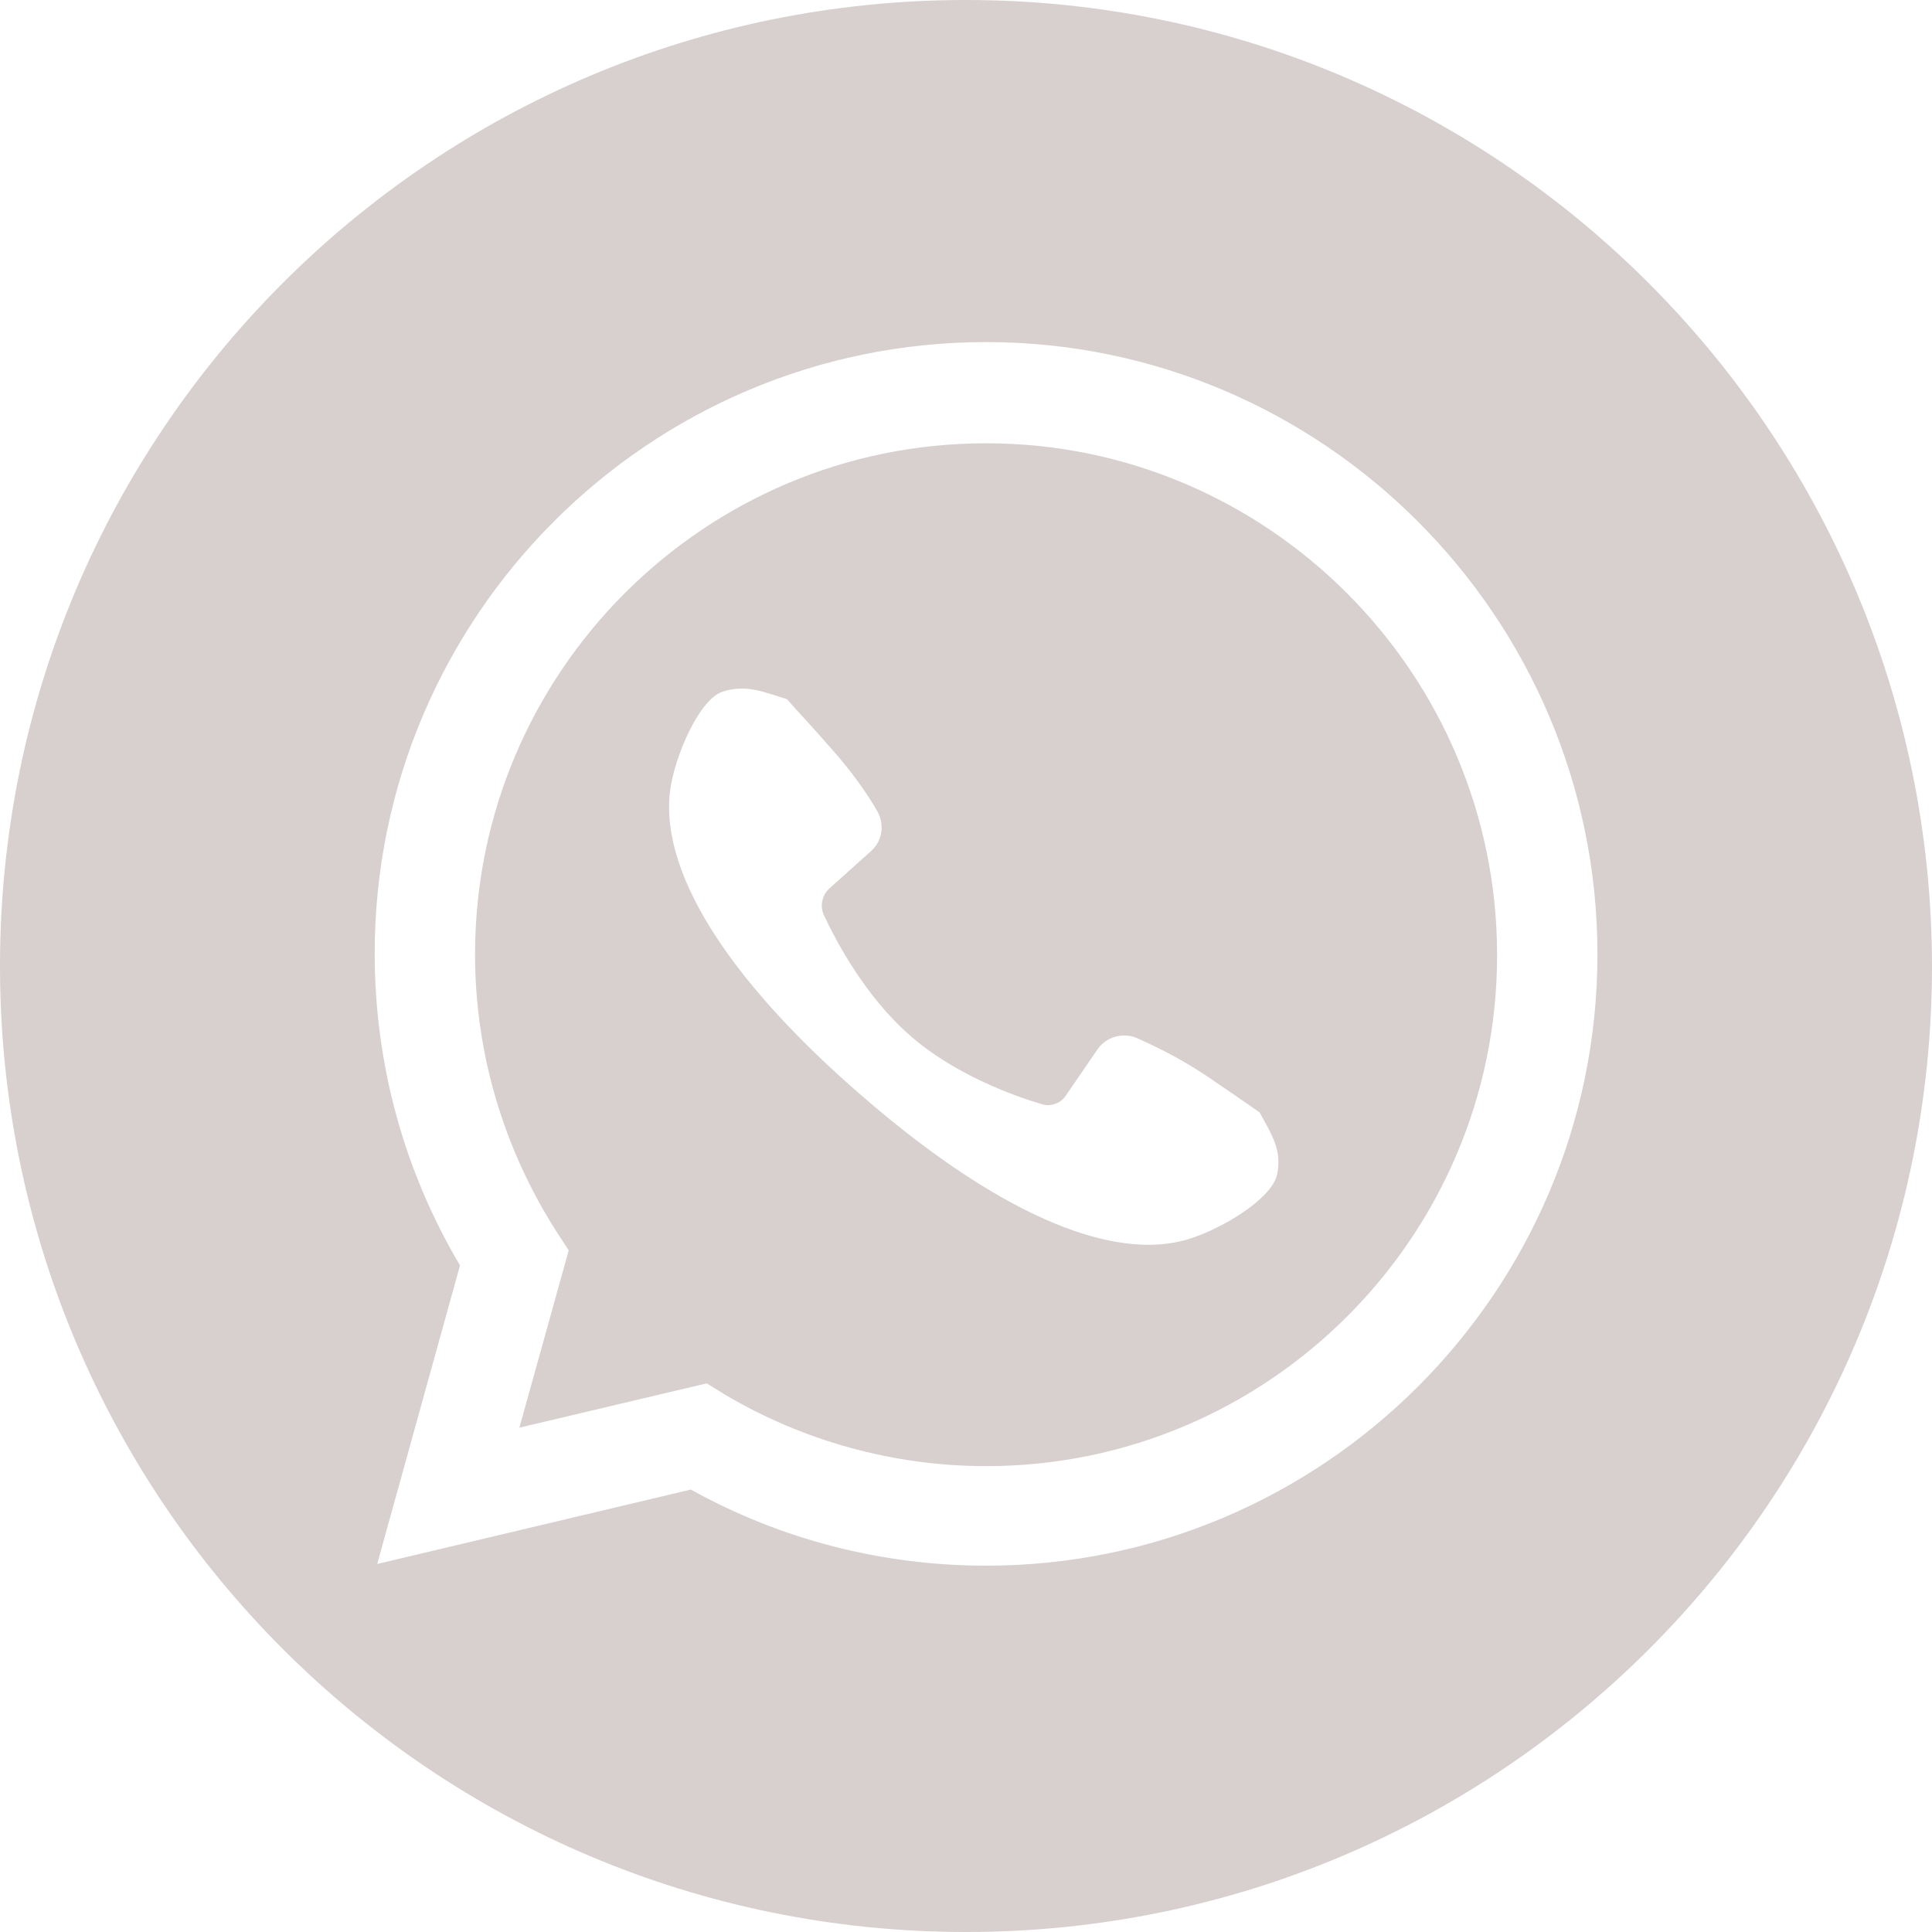 <?xml version="1.0" encoding="UTF-8" standalone="no"?><svg xmlns="http://www.w3.org/2000/svg" xmlns:xlink="http://www.w3.org/1999/xlink" fill="#d8cfcf" height="231" preserveAspectRatio="xMidYMid meet" version="1" viewBox="0.0 0.0 231.0 231.0" width="231" zoomAndPan="magnify"><g id="change1_1"><path d="M117.9,53c-33.7,0-61.1,27.4-61.1,61.1c0,11.8,3.4,23.2,9.7,33.1l1.5,2.3l-5.9,21.2l22.4-5.3l2.1,1.3 c9.4,5.6,20.3,8.6,31.3,8.6c33.7,0,61.1-27.4,61.1-61.1S151.6,53,117.9,53z M152.7,140.4c-0.6,3-7,6.8-11.1,7.9 c-10.2,2.7-24.6-5.1-38.8-17.5c-14.3-12.4-23.9-25.6-22.7-36.1c0.5-4.2,3.5-11.1,6.3-12c2.8-0.9,4.8,0,7.7,0.9 c1.4,1.6,3.2,3.5,5.2,5.8c2.7,3,4.5,5.7,5.6,7.6c0.9,1.6,0.6,3.6-0.8,4.8l-4.9,4.4c-0.9,0.8-1.2,2.1-0.7,3.2 c1.5,3.2,5,9.8,10.3,14.4c5.2,4.6,12.3,7.2,15.7,8.2c1.1,0.4,2.4-0.1,3-1.1l3.7-5.4c1-1.5,3-2.1,4.7-1.4c2,0.9,5,2.3,8.3,4.5 c2.5,1.7,4.7,3.2,6.4,4.4C152.1,135.7,153.3,137.6,152.7,140.4z"/><path d="M115.5,0C51.7,0,0,51.7,0,115.5c0,63.8,51.7,115.5,115.5,115.5c63.8,0,115.5-51.7,115.5-115.5C230.9,51.7,179.2,0,115.5,0z M117.9,187.2c-12.4,0-24.5-3.1-35.3-9.1l-37.5,8.9l9.9-35.7c-6.7-11.3-10.2-24.1-10.2-37.3c0-40.3,32.8-73.1,73.1-73.1 S191,73.8,191,114.1C191,154.4,158.2,187.2,117.9,187.2z"/></g></svg>